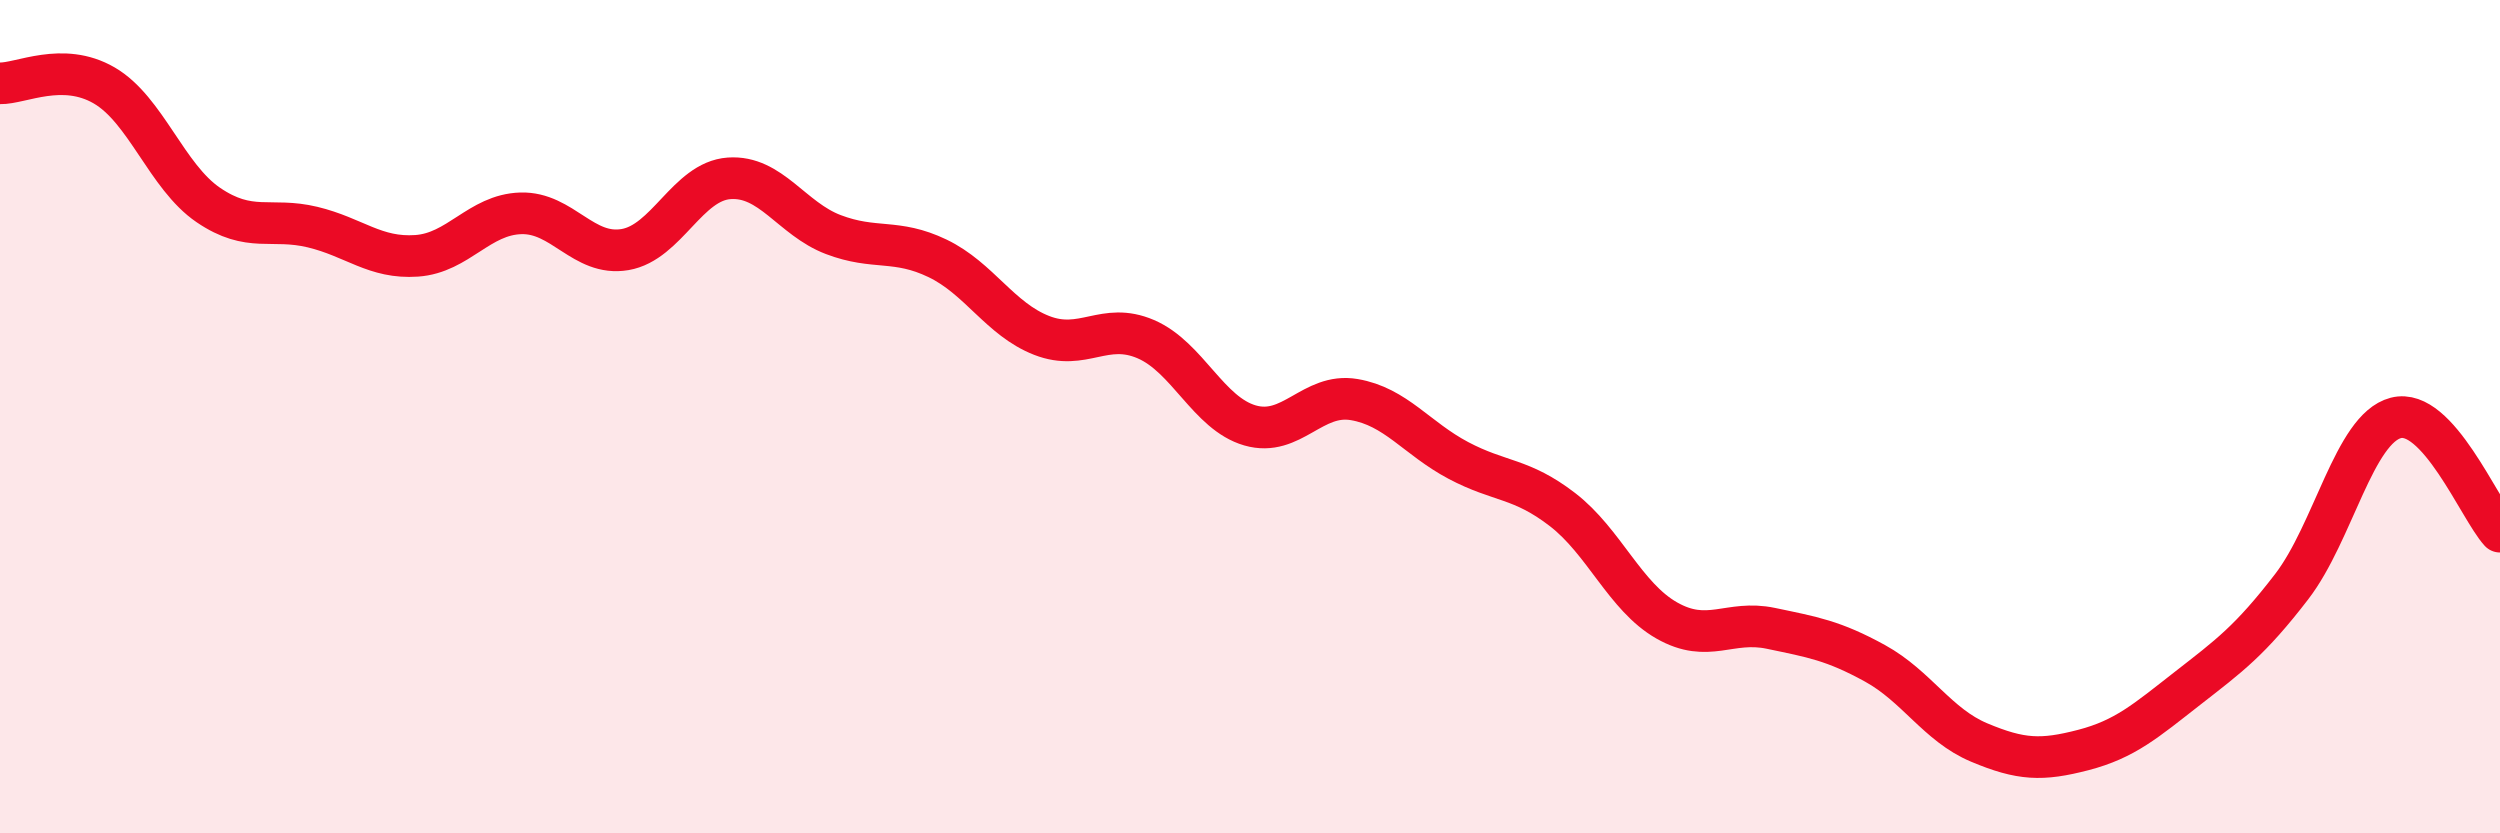 
    <svg width="60" height="20" viewBox="0 0 60 20" xmlns="http://www.w3.org/2000/svg">
      <path
        d="M 0,2 C 0.5,2.01 1.5,1.47 2.5,2.05 C 3.5,2.63 4,4.24 5,4.92 C 6,5.6 6.5,5.21 7.5,5.45 C 8.5,5.69 9,6.21 10,6.14 C 11,6.07 11.5,5.15 12.5,5.12 C 13.5,5.09 14,6.16 15,5.99 C 16,5.82 16.5,4.35 17.5,4.28 C 18.5,4.21 19,5.25 20,5.63 C 21,6.01 21.5,5.72 22.5,6.2 C 23.5,6.68 24,7.66 25,8.05 C 26,8.44 26.5,7.71 27.5,8.14 C 28.5,8.57 29,9.92 30,10.21 C 31,10.5 31.5,9.42 32.5,9.59 C 33.5,9.76 34,10.52 35,11.05 C 36,11.58 36.5,11.46 37.5,12.23 C 38.5,13 39,14.32 40,14.89 C 41,15.46 41.5,14.87 42.5,15.08 C 43.5,15.29 44,15.37 45,15.92 C 46,16.47 46.5,17.4 47.5,17.82 C 48.5,18.24 49,18.26 50,18 C 51,17.74 51.5,17.3 52.5,16.52 C 53.5,15.74 54,15.38 55,14.08 C 56,12.78 56.5,10.29 57.5,10.03 C 58.5,9.77 59.5,12.21 60,12.76L60 20L0 20Z"
        fill="#EB0A25"
        opacity="0.1"
        stroke-linecap="round"
        stroke-linejoin="round"
      />
      <path
        d="M 0,2 C 0.5,2.01 1.5,1.47 2.5,2.05 C 3.5,2.63 4,4.24 5,4.92 C 6,5.6 6.5,5.21 7.5,5.45 C 8.5,5.69 9,6.21 10,6.14 C 11,6.07 11.5,5.15 12.5,5.12 C 13.5,5.09 14,6.16 15,5.99 C 16,5.82 16.5,4.35 17.5,4.28 C 18.5,4.21 19,5.25 20,5.63 C 21,6.01 21.5,5.72 22.5,6.2 C 23.5,6.68 24,7.66 25,8.05 C 26,8.44 26.5,7.71 27.5,8.14 C 28.5,8.57 29,9.92 30,10.21 C 31,10.5 31.5,9.42 32.5,9.59 C 33.5,9.76 34,10.52 35,11.05 C 36,11.58 36.5,11.46 37.5,12.23 C 38.5,13 39,14.32 40,14.89 C 41,15.46 41.5,14.87 42.5,15.08 C 43.5,15.29 44,15.37 45,15.92 C 46,16.47 46.5,17.4 47.5,17.82 C 48.5,18.24 49,18.26 50,18 C 51,17.74 51.5,17.3 52.5,16.52 C 53.5,15.74 54,15.38 55,14.08 C 56,12.78 56.5,10.29 57.5,10.03 C 58.5,9.77 59.5,12.21 60,12.76"
        stroke="#EB0A25"
        stroke-width="1"
        fill="none"
        stroke-linecap="round"
        stroke-linejoin="round"
      />
    </svg>
  